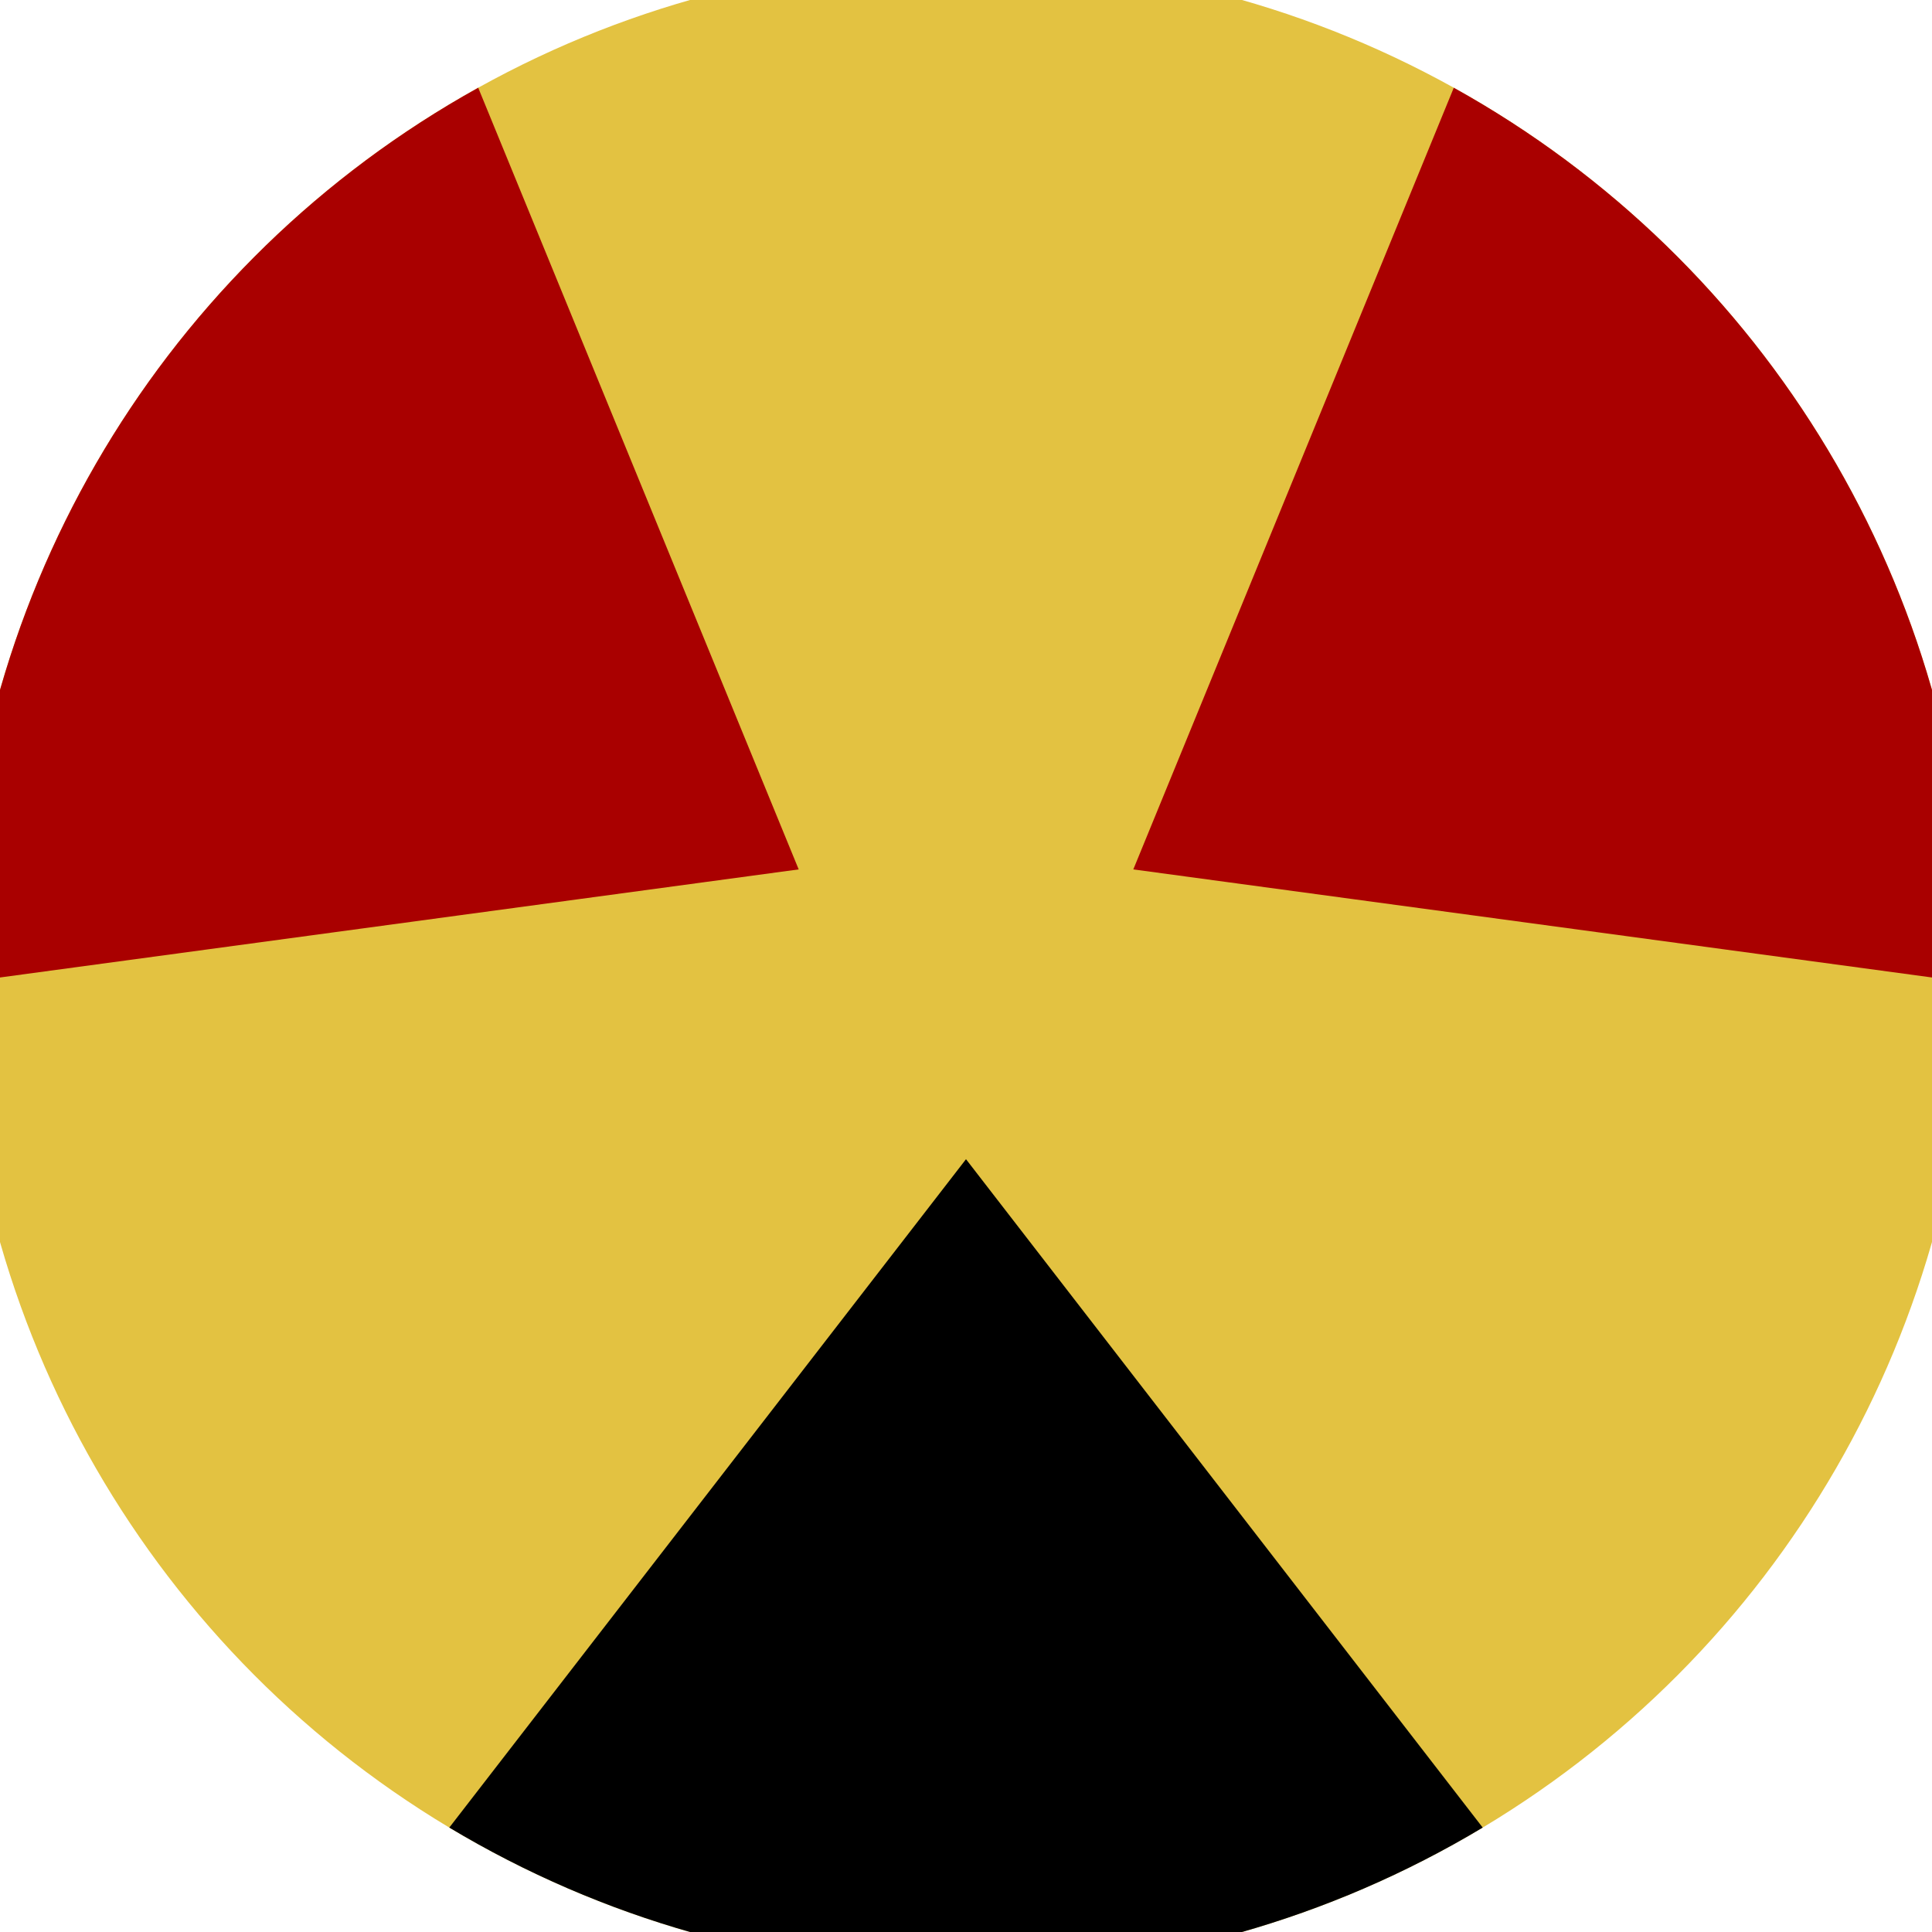 <svg xmlns="http://www.w3.org/2000/svg" width="128" height="128" viewBox="0 0 100 100" shape-rendering="geometricPrecision">
                            <defs>
                                <clipPath id="clip">
                                    <circle cx="50" cy="50" r="52" />
                                    <!--<rect x="0" y="0" width="100" height="100"/>-->
                                </clipPath>
                            </defs>
                            <g transform="rotate(180 50 50)">
                            <rect x="0" y="0" width="100" height="100" fill="#e3c241" clip-path="url(#clip)"/><path d="M 106.208 -32.708
                            L -6.208 -32.708
                            L 50 40 Z" fill="#000000" clip-path="url(#clip)"/><path d="M 93.523 140.032
                            L 149.731 42.676
                            L 58.66 55 ZM -49.731 42.676
                            L 6.477 140.032
                            L 41.34 55 Z" fill="#a90000" clip-path="url(#clip)"/></g></svg>